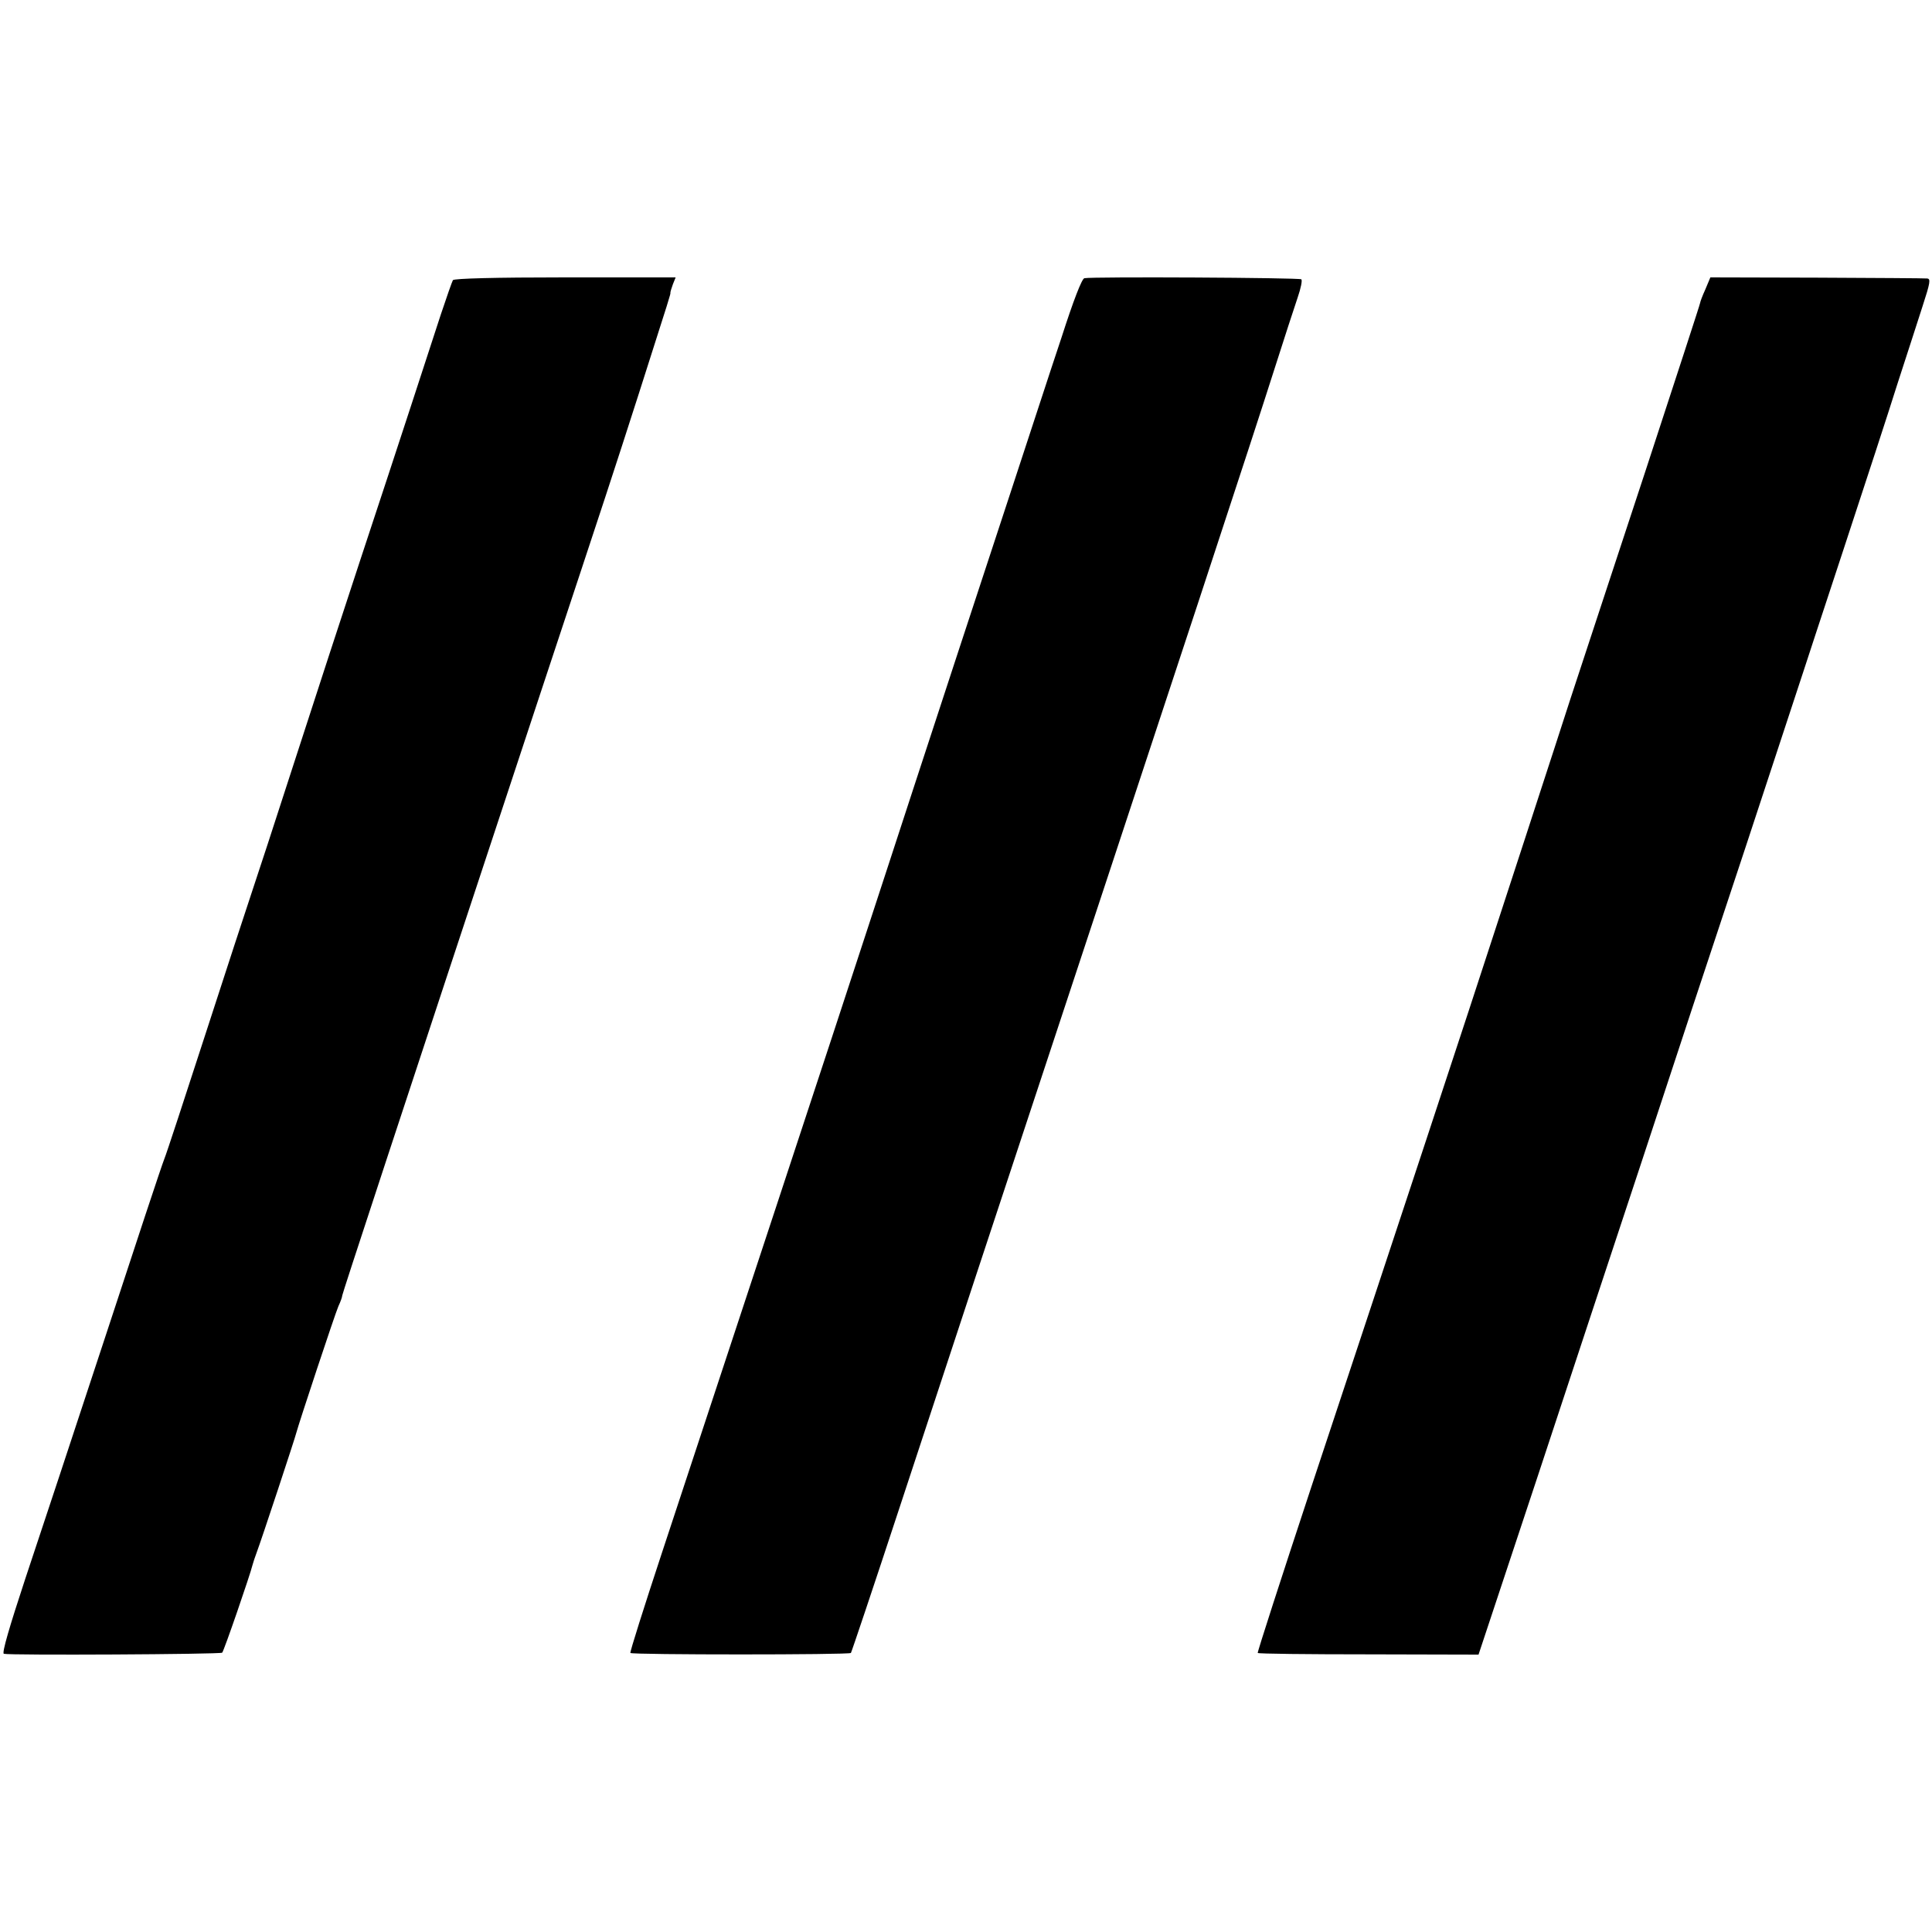 <?xml version="1.0" standalone="no"?>
<!DOCTYPE svg PUBLIC "-//W3C//DTD SVG 20010904//EN"
 "http://www.w3.org/TR/2001/REC-SVG-20010904/DTD/svg10.dtd">
<svg version="1.0" xmlns="http://www.w3.org/2000/svg"
 width="700pt" height="700pt" viewBox="0 0 700 700"
 preserveAspectRatio="xMidYMid meet">
<g transform="translate(0,700) scale(0.1,-0.1)"
fill="#000000" stroke="none">
<path d="M1641 5985 c-3 -5 -23 -62 -44 -125 -44 -135 -147 -452 -292 -890
-57 -173 -163 -497 -235 -720 -72 -223 -144 -443 -160 -490 -16 -47 -90 -274
-165 -505 -75 -231 -142 -436 -150 -455 -8 -19 -104 -309 -214 -645 -110 -335
-241 -730 -290 -877 -56 -170 -85 -268 -77 -270 19 -6 785 -2 791 4 6 5 102
284 110 318 2 8 9 29 15 45 16 42 140 417 144 435 9 34 139 427 152 457 8 17
14 34 14 39 0 6 182 560 717 2179 256 773 257 776 358 1090 115 360 115 359
114 365 0 3 4 16 9 30 l10 25 -400 0 c-255 0 -402 -4 -407 -10z"/>
<path d="M3929 5992 c-9 -1 -40 -81 -83 -215 -39 -116 -125 -381 -193 -587
-68 -206 -153 -465 -189 -575 -36 -110 -105 -321 -154 -470 -48 -148 -125
-382 -170 -520 -87 -268 -546 -1659 -741 -2249 -65 -197 -117 -361 -115 -365
5 -7 793 -7 799 0 2 2 82 240 177 529 95 289 221 671 280 850 783 2368 998
3023 1075 3265 37 116 76 236 87 268 11 32 17 61 13 65 -6 6 -756 10 -786 4z"/>
<path d="M6179 5952 c-11 -24 -19 -46 -19 -49 0 -4 -90 -279 -199 -612 -110
-333 -232 -705 -272 -826 -39 -121 -86 -265 -104 -320 -18 -55 -85 -262 -150
-460 -125 -385 -361 -1099 -683 -2070 -109 -330 -197 -602 -195 -604 2 -3 183
-5 402 -5 l398 -1 214 645 c117 355 288 872 380 1150 91 278 260 789 375 1135
114 347 208 632 209 635 1 3 65 199 143 435 78 237 167 509 197 605 31 96 72
221 90 278 29 89 31 102 17 103 -9 1 -190 2 -401 3 l-384 1 -18 -43z"/>
</g>
</svg>
